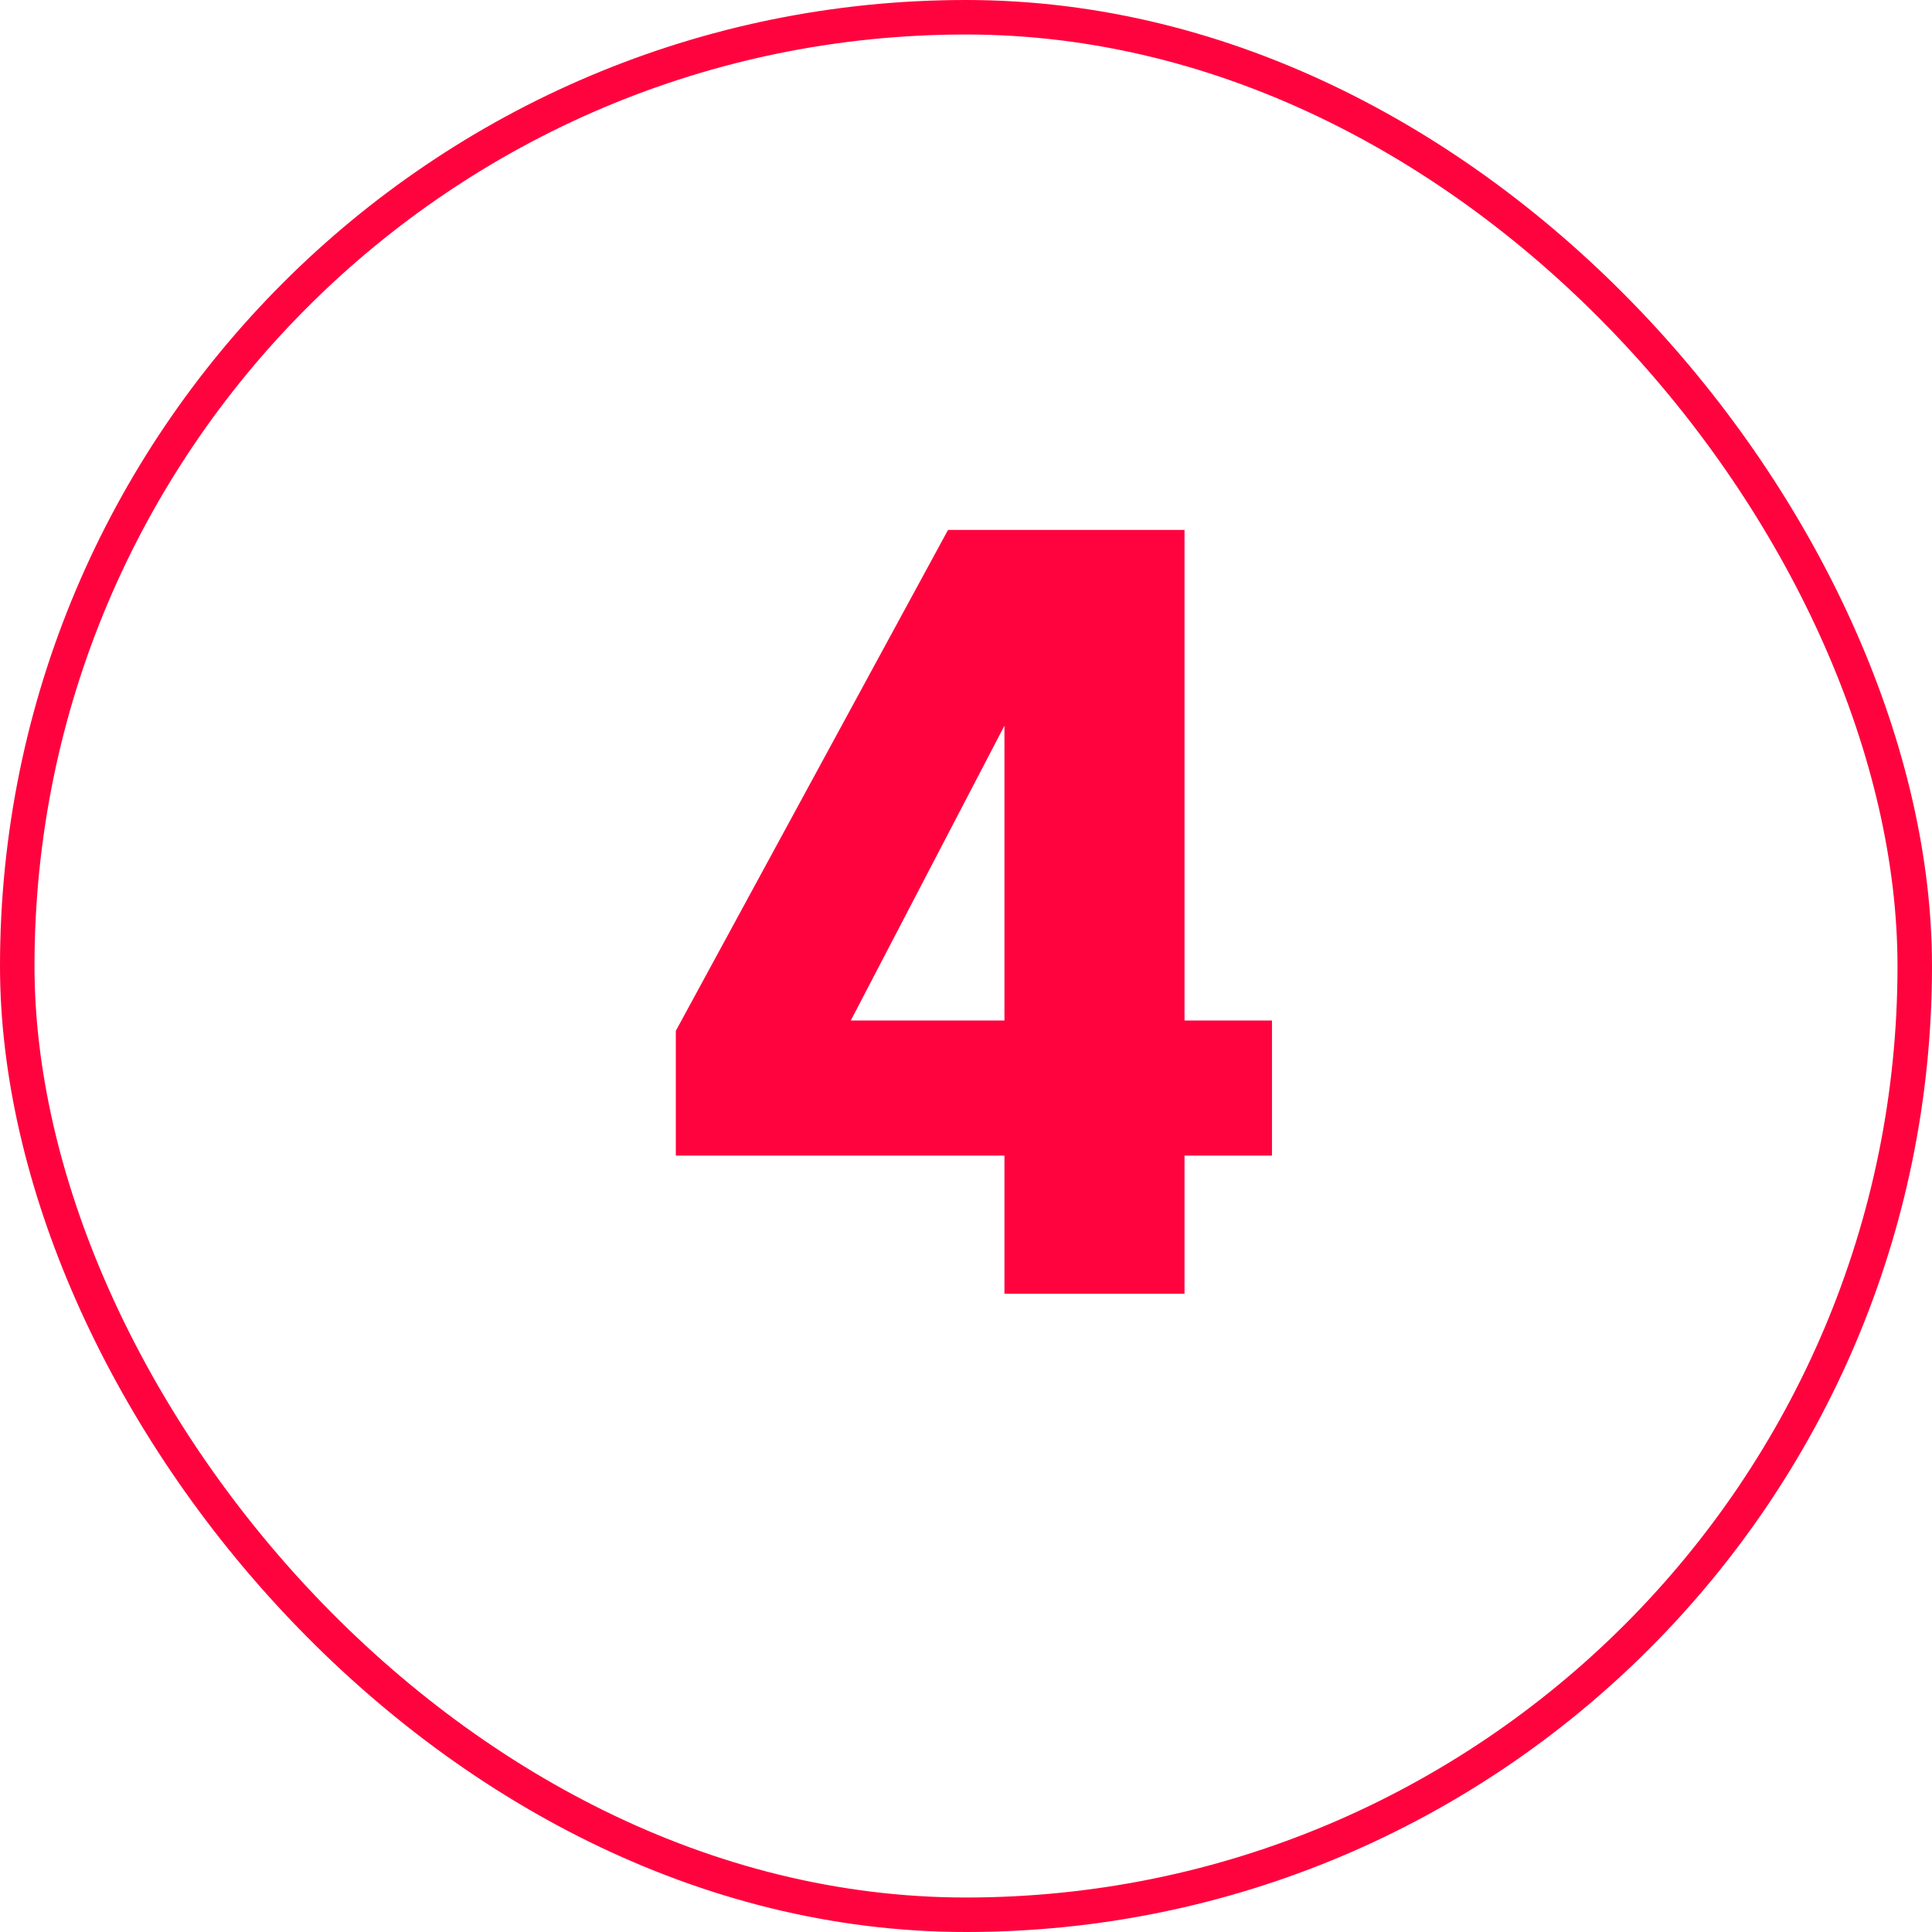 <svg width="56" height="56" viewBox="0 0 56 56" fill="none" xmlns="http://www.w3.org/2000/svg">
<rect x="0.5" y="0.5" width="55" height="55" rx="27.5" stroke="#FF033E"/>
<path d="M29.114 37.5V33.495H19.589V29.88L27.479 15.36H34.334V29.58H36.869V33.495H34.334V37.5H29.114ZM23.519 31.77L22.124 29.58H29.114V18.72L30.164 19.02L23.519 31.77Z" fill="#FF033E"/>
</svg>
